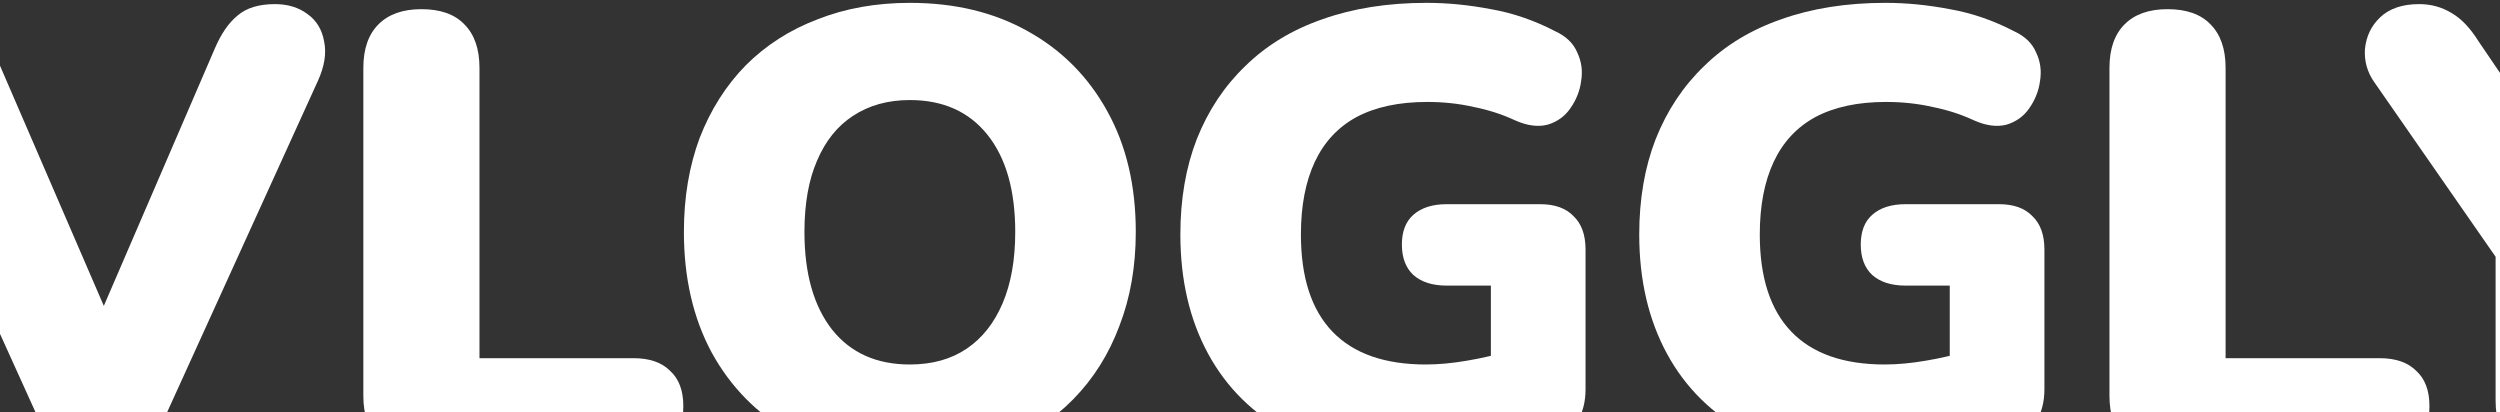 <svg width="800" height="132" viewBox="0 0 800 132" fill="none" xmlns="http://www.w3.org/2000/svg">
<rect x="0" y="0" width="800" height="132" fill="#333333" stroke="none"/>
<path d="M32.622 147.335C27.506 147.335 23.332 146.258 20.101 144.104C17.004 141.949 14.379 138.516 12.224 133.804L-36.65 25.957C-38.804 21.245 -39.477 17.003 -38.669 13.234C-37.862 9.464 -35.977 6.569 -33.015 4.549C-30.053 2.395 -26.35 1.318 -21.907 1.318C-16.387 1.318 -12.28 2.53 -9.587 4.953C-6.76 7.377 -4.336 10.945 -2.317 15.657L38.883 110.982H27.573L68.773 15.455C70.793 10.743 73.216 7.242 76.044 4.953C78.871 2.53 82.843 1.318 87.959 1.318C92.133 1.318 95.634 2.395 98.461 4.549C101.289 6.569 103.039 9.464 103.712 13.234C104.52 17.003 103.847 21.245 101.693 25.957L52.616 133.804C50.597 138.516 48.039 141.949 44.942 144.104C41.845 146.258 37.739 147.335 32.622 147.335Z" fill="white"/>
<path d="M135.054 145.517C129.13 145.517 124.485 143.902 121.119 140.67C117.887 137.304 116.272 132.659 116.272 126.735V21.716C116.272 15.657 117.887 11.012 121.119 7.781C124.35 4.549 128.928 2.934 134.852 2.934C140.911 2.934 145.488 4.549 148.585 7.781C151.817 11.012 153.432 15.657 153.432 21.716V114.617H202.71C207.827 114.617 211.731 115.964 214.424 118.657C217.252 121.215 218.665 124.985 218.665 129.966C218.665 134.948 217.252 138.785 214.424 141.478C211.731 144.171 207.827 145.517 202.71 145.517H135.054Z" fill="white"/>
<path d="M291.148 147.739C276.742 147.739 264.086 144.709 253.18 138.651C242.274 132.457 233.792 123.84 227.733 112.8C221.809 101.759 218.847 88.901 218.847 74.225C218.847 63.185 220.53 53.154 223.896 44.133C227.396 35.113 232.311 27.371 238.639 20.908C245.101 14.445 252.776 9.531 261.662 6.165C270.548 2.664 280.377 0.914 291.148 0.914C305.555 0.914 318.144 3.943 328.915 10.002C339.821 16.061 348.303 24.611 354.362 35.651C360.421 46.557 363.45 59.415 363.45 74.225C363.45 85.266 361.7 95.297 358.199 104.318C354.833 113.338 349.919 121.147 343.456 127.745C337.128 134.208 329.521 139.189 320.634 142.69C311.748 146.056 301.919 147.739 291.148 147.739ZM291.148 116.637C298.284 116.637 304.343 114.954 309.325 111.588C314.306 108.222 318.144 103.375 320.836 97.047C323.529 90.719 324.876 83.112 324.876 74.225C324.876 60.896 321.914 50.529 315.989 43.124C310.065 35.718 301.785 32.016 291.148 32.016C284.147 32.016 278.088 33.699 272.972 37.065C267.99 40.296 264.153 45.076 261.46 51.404C258.767 57.597 257.421 65.205 257.421 74.225C257.421 87.555 260.383 97.989 266.307 105.529C272.231 112.934 280.512 116.637 291.148 116.637Z" fill="white"/>
<path d="M454.057 147.739C437.766 147.739 423.898 144.709 412.454 138.651C401.144 132.592 392.527 124.11 386.603 113.204C380.679 102.298 377.717 89.574 377.717 75.033C377.717 63.724 379.467 53.558 382.967 44.537C386.603 35.382 391.786 27.573 398.518 21.11C405.25 14.513 413.463 9.531 423.158 6.165C432.986 2.664 444.094 0.914 456.481 0.914C463.213 0.914 470.08 1.587 477.081 2.934C484.082 4.145 490.949 6.502 497.681 10.002C501.181 11.618 503.538 13.907 504.749 16.869C506.096 19.696 506.5 22.726 505.961 25.957C505.557 29.054 504.413 31.949 502.528 34.641C500.777 37.2 498.354 38.95 495.257 39.892C492.16 40.7 488.66 40.229 484.755 38.479C480.716 36.594 476.34 35.18 471.628 34.237C466.915 33.16 461.934 32.622 456.683 32.622C447.662 32.622 440.122 34.237 434.063 37.469C428.139 40.7 423.696 45.48 420.734 51.808C417.772 58.136 416.291 65.878 416.291 75.033C416.291 88.767 419.657 99.134 426.389 106.135C433.121 113.136 443.084 116.637 456.279 116.637C460.318 116.637 464.694 116.233 469.406 115.425C474.253 114.617 479.1 113.473 483.947 111.992L477.081 125.927V91.392H462.944C458.366 91.392 454.798 90.248 452.24 87.959C449.816 85.67 448.604 82.439 448.604 78.265C448.604 74.091 449.816 70.927 452.24 68.773C454.798 66.484 458.366 65.339 462.944 65.339H492.834C497.546 65.339 501.114 66.618 503.538 69.177C506.096 71.6 507.375 75.168 507.375 79.88V124.514C507.375 128.553 506.5 131.986 504.749 134.813C503.134 137.641 500.508 139.66 496.873 140.872C490.545 143.026 483.678 144.709 476.273 145.921C468.868 147.133 461.463 147.739 454.057 147.739Z" fill="white"/>
<path d="M600.896 147.739C584.605 147.739 570.737 144.709 559.293 138.651C547.983 132.592 539.366 124.11 533.442 113.204C527.518 102.298 524.556 89.574 524.556 75.033C524.556 63.724 526.306 53.558 529.807 44.537C533.442 35.382 538.625 27.573 545.357 21.11C552.089 14.513 560.302 9.531 569.997 6.165C579.825 2.664 590.933 0.914 603.32 0.914C610.052 0.914 616.919 1.587 623.92 2.934C630.921 4.145 637.788 6.502 644.52 10.002C648.02 11.618 650.377 13.907 651.588 16.869C652.935 19.696 653.339 22.726 652.8 25.957C652.396 29.054 651.252 31.949 649.367 34.641C647.616 37.2 645.193 38.95 642.096 39.892C639 40.7 635.499 40.229 631.594 38.479C627.555 36.594 623.179 35.18 618.467 34.237C613.755 33.16 608.773 32.622 603.522 32.622C594.501 32.622 586.961 34.237 580.902 37.469C574.978 40.7 570.535 45.48 567.573 51.808C564.611 58.136 563.13 65.878 563.13 75.033C563.13 88.767 566.496 99.134 573.228 106.135C579.96 113.136 589.923 116.637 603.118 116.637C607.157 116.637 611.533 116.233 616.245 115.425C621.092 114.617 625.939 113.473 630.786 111.992L623.92 125.927V91.392H609.783C605.205 91.392 601.637 90.248 599.079 87.959C596.655 85.67 595.443 82.439 595.443 78.265C595.443 74.091 596.655 70.927 599.079 68.773C601.637 66.484 605.205 65.339 609.783 65.339H639.673C644.385 65.339 647.953 66.618 650.377 69.177C652.935 71.6 654.214 75.168 654.214 79.88V124.514C654.214 128.553 653.339 131.986 651.588 134.813C649.973 137.641 647.347 139.66 643.712 140.872C637.384 143.026 630.517 144.709 623.112 145.921C615.707 147.133 608.302 147.739 600.896 147.739Z" fill="white"/>
<path d="M693.812 145.517C687.888 145.517 683.243 143.902 679.877 140.67C676.646 137.304 675.03 132.659 675.03 126.735V21.716C675.03 15.657 676.646 11.012 679.877 7.781C683.108 4.549 687.686 2.934 693.61 2.934C699.669 2.934 704.247 4.549 707.344 7.781C710.575 11.012 712.19 15.657 712.19 21.716V114.617H761.469C766.585 114.617 770.49 115.964 773.182 118.657C776.01 121.215 777.424 124.985 777.424 129.966C777.424 134.948 776.01 138.785 773.182 141.478C770.49 144.171 766.585 145.517 761.469 145.517H693.812Z" fill="white"/>
<path d="M817.173 147.335C811.249 147.335 806.671 145.719 803.44 142.488C800.209 139.122 798.593 134.342 798.593 128.149V72.812L806.268 93.21L759.817 26.361C757.528 23.13 756.518 19.562 756.787 15.657C757.191 11.618 758.807 8.252 761.634 5.559C764.596 2.732 768.77 1.318 774.156 1.318C777.926 1.318 781.359 2.26 784.456 4.145C787.553 5.896 790.447 8.925 793.14 13.234L821.414 54.837H814.144L842.418 13.032C845.246 8.723 848.141 5.694 851.103 3.943C854.065 2.193 857.565 1.318 861.605 1.318C866.721 1.318 870.693 2.597 873.52 5.155C876.348 7.713 877.829 10.945 877.963 14.849C878.233 18.754 877.021 22.726 874.328 26.765L828.281 93.21L835.754 72.812V128.149C835.754 140.94 829.56 147.335 817.173 147.335Z" fill="white"/>
</svg>
